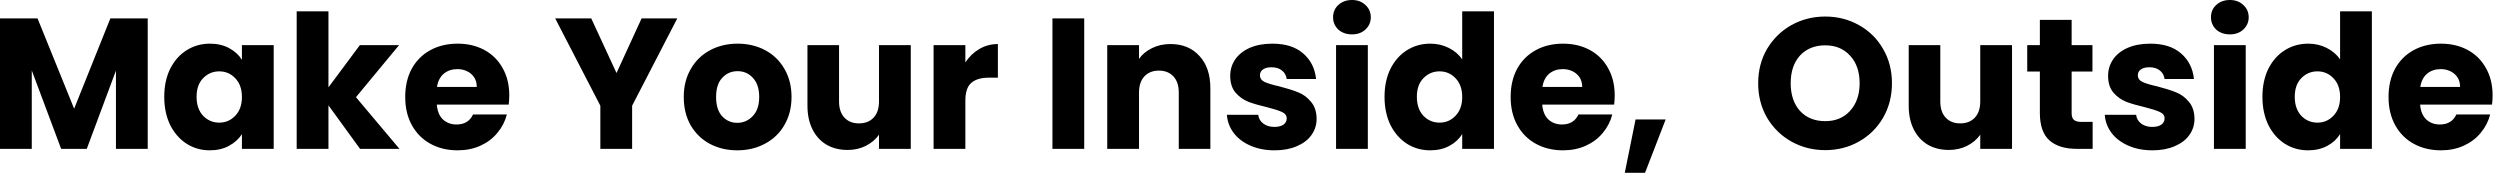 <svg width="296" height="21" viewBox="0 0 296 21" fill="none" xmlns="http://www.w3.org/2000/svg">
<path d="M17.49 2.178V17.622H13.728V8.36L10.274 17.622H7.238L3.762 8.338V17.622H-0V2.178H4.444L8.778 12.87L13.068 2.178H17.49ZM19.447 11.462C19.447 10.201 19.682 9.093 20.151 8.14C20.635 7.187 21.288 6.453 22.109 5.94C22.93 5.427 23.847 5.17 24.859 5.17C25.724 5.17 26.48 5.346 27.125 5.698C27.785 6.05 28.291 6.512 28.643 7.084V5.346H32.405V17.622H28.643V15.884C28.276 16.456 27.763 16.918 27.103 17.27C26.458 17.622 25.702 17.798 24.837 17.798C23.84 17.798 22.93 17.541 22.109 17.028C21.288 16.5 20.635 15.759 20.151 14.806C19.682 13.838 19.447 12.723 19.447 11.462ZM28.643 11.484C28.643 10.545 28.379 9.805 27.851 9.262C27.338 8.719 26.707 8.448 25.959 8.448C25.211 8.448 24.573 8.719 24.045 9.262C23.532 9.79 23.275 10.523 23.275 11.462C23.275 12.401 23.532 13.149 24.045 13.706C24.573 14.249 25.211 14.52 25.959 14.52C26.707 14.52 27.338 14.249 27.851 13.706C28.379 13.163 28.643 12.423 28.643 11.484ZM42.629 17.622L38.889 12.474V17.622H35.127V1.342H38.889V10.34L42.607 5.346H47.249L42.145 11.506L47.293 17.622H42.629ZM60.298 11.286C60.298 11.638 60.276 12.005 60.232 12.386H51.718C51.777 13.149 52.019 13.735 52.444 14.146C52.884 14.542 53.42 14.74 54.05 14.74C54.989 14.74 55.642 14.344 56.008 13.552H60.012C59.807 14.359 59.433 15.085 58.89 15.73C58.362 16.375 57.695 16.881 56.888 17.248C56.082 17.615 55.18 17.798 54.182 17.798C52.98 17.798 51.909 17.541 50.97 17.028C50.032 16.515 49.298 15.781 48.77 14.828C48.242 13.875 47.978 12.76 47.978 11.484C47.978 10.208 48.235 9.093 48.748 8.14C49.276 7.187 50.01 6.453 50.948 5.94C51.887 5.427 52.965 5.17 54.182 5.17C55.37 5.17 56.426 5.419 57.35 5.918C58.274 6.417 58.993 7.128 59.506 8.052C60.034 8.976 60.298 10.054 60.298 11.286ZM56.448 10.296C56.448 9.651 56.228 9.137 55.788 8.756C55.348 8.375 54.798 8.184 54.138 8.184C53.508 8.184 52.972 8.367 52.532 8.734C52.107 9.101 51.843 9.621 51.74 10.296H56.448ZM80.189 2.178L74.843 12.518V17.622H71.081V12.518L65.735 2.178H70.003L72.995 8.646L75.965 2.178H80.189ZM87.293 17.798C86.09 17.798 85.005 17.541 84.037 17.028C83.084 16.515 82.328 15.781 81.771 14.828C81.228 13.875 80.957 12.76 80.957 11.484C80.957 10.223 81.236 9.115 81.793 8.162C82.35 7.194 83.113 6.453 84.081 5.94C85.049 5.427 86.134 5.17 87.337 5.17C88.54 5.17 89.625 5.427 90.593 5.94C91.561 6.453 92.323 7.194 92.881 8.162C93.438 9.115 93.717 10.223 93.717 11.484C93.717 12.745 93.431 13.86 92.859 14.828C92.302 15.781 91.531 16.515 90.549 17.028C89.581 17.541 88.496 17.798 87.293 17.798ZM87.293 14.542C88.011 14.542 88.62 14.278 89.119 13.75C89.632 13.222 89.889 12.467 89.889 11.484C89.889 10.501 89.639 9.746 89.141 9.218C88.657 8.69 88.055 8.426 87.337 8.426C86.603 8.426 85.995 8.69 85.511 9.218C85.027 9.731 84.785 10.487 84.785 11.484C84.785 12.467 85.019 13.222 85.489 13.75C85.973 14.278 86.574 14.542 87.293 14.542ZM107.835 5.346V17.622H104.073V15.95C103.691 16.493 103.171 16.933 102.511 17.27C101.865 17.593 101.147 17.754 100.355 17.754C99.416 17.754 98.587 17.549 97.869 17.138C97.15 16.713 96.593 16.104 96.197 15.312C95.801 14.52 95.603 13.589 95.603 12.518V5.346H99.343V12.012C99.343 12.833 99.555 13.471 99.981 13.926C100.406 14.381 100.978 14.608 101.697 14.608C102.43 14.608 103.009 14.381 103.435 13.926C103.86 13.471 104.073 12.833 104.073 12.012V5.346H107.835ZM114.299 7.392C114.739 6.717 115.289 6.189 115.949 5.808C116.609 5.412 117.342 5.214 118.149 5.214V9.196H117.115C116.176 9.196 115.472 9.401 115.003 9.812C114.534 10.208 114.299 10.912 114.299 11.924V17.622H110.537V5.346H114.299V7.392ZM128.371 2.178V17.622H124.609V2.178H128.371ZM138.577 5.214C140.015 5.214 141.159 5.683 142.009 6.622C142.875 7.546 143.307 8.822 143.307 10.45V17.622H139.567V10.956C139.567 10.135 139.355 9.497 138.929 9.042C138.504 8.587 137.932 8.36 137.213 8.36C136.495 8.36 135.923 8.587 135.497 9.042C135.072 9.497 134.859 10.135 134.859 10.956V17.622H131.097V5.346H134.859V6.974C135.241 6.431 135.754 6.006 136.399 5.698C137.045 5.375 137.771 5.214 138.577 5.214ZM150.916 17.798C149.845 17.798 148.892 17.615 148.056 17.248C147.22 16.881 146.56 16.383 146.076 15.752C145.592 15.107 145.32 14.388 145.262 13.596H148.98C149.024 14.021 149.222 14.366 149.574 14.63C149.926 14.894 150.358 15.026 150.872 15.026C151.341 15.026 151.7 14.938 151.95 14.762C152.214 14.571 152.346 14.329 152.346 14.036C152.346 13.684 152.162 13.427 151.796 13.266C151.429 13.09 150.835 12.899 150.014 12.694C149.134 12.489 148.4 12.276 147.814 12.056C147.227 11.821 146.721 11.462 146.296 10.978C145.87 10.479 145.658 9.812 145.658 8.976C145.658 8.272 145.848 7.634 146.23 7.062C146.626 6.475 147.198 6.013 147.946 5.676C148.708 5.339 149.61 5.17 150.652 5.17C152.192 5.17 153.402 5.551 154.282 6.314C155.176 7.077 155.69 8.089 155.822 9.35H152.346C152.287 8.925 152.096 8.587 151.774 8.338C151.466 8.089 151.055 7.964 150.542 7.964C150.102 7.964 149.764 8.052 149.53 8.228C149.295 8.389 149.178 8.617 149.178 8.91C149.178 9.262 149.361 9.526 149.728 9.702C150.109 9.878 150.696 10.054 151.488 10.23C152.397 10.465 153.138 10.699 153.71 10.934C154.282 11.154 154.78 11.521 155.206 12.034C155.646 12.533 155.873 13.207 155.888 14.058C155.888 14.777 155.682 15.422 155.272 15.994C154.876 16.551 154.296 16.991 153.534 17.314C152.786 17.637 151.913 17.798 150.916 17.798ZM160.081 4.07C159.421 4.07 158.879 3.879 158.453 3.498C158.043 3.102 157.837 2.618 157.837 2.046C157.837 1.459 158.043 0.975 158.453 0.594C158.879 0.198 159.421 6.90222e-05 160.081 6.90222e-05C160.727 6.90222e-05 161.255 0.198 161.665 0.594C162.091 0.975 162.303 1.459 162.303 2.046C162.303 2.618 162.091 3.102 161.665 3.498C161.255 3.879 160.727 4.07 160.081 4.07ZM161.951 5.346V17.622H158.189V5.346H161.951ZM163.929 11.462C163.929 10.201 164.164 9.093 164.633 8.14C165.117 7.187 165.77 6.453 166.591 5.94C167.413 5.427 168.329 5.17 169.341 5.17C170.148 5.17 170.881 5.339 171.541 5.676C172.216 6.013 172.744 6.468 173.125 7.04V1.342H176.887V17.622H173.125V15.862C172.773 16.449 172.267 16.918 171.607 17.27C170.962 17.622 170.207 17.798 169.341 17.798C168.329 17.798 167.413 17.541 166.591 17.028C165.77 16.5 165.117 15.759 164.633 14.806C164.164 13.838 163.929 12.723 163.929 11.462ZM173.125 11.484C173.125 10.545 172.861 9.805 172.333 9.262C171.82 8.719 171.189 8.448 170.441 8.448C169.693 8.448 169.055 8.719 168.527 9.262C168.014 9.79 167.757 10.523 167.757 11.462C167.757 12.401 168.014 13.149 168.527 13.706C169.055 14.249 169.693 14.52 170.441 14.52C171.189 14.52 171.82 14.249 172.333 13.706C172.861 13.163 173.125 12.423 173.125 11.484ZM191.181 11.286C191.181 11.638 191.159 12.005 191.115 12.386H182.601C182.66 13.149 182.902 13.735 183.327 14.146C183.767 14.542 184.302 14.74 184.933 14.74C185.872 14.74 186.524 14.344 186.891 13.552H190.895C190.69 14.359 190.316 15.085 189.773 15.73C189.245 16.375 188.578 16.881 187.771 17.248C186.964 17.615 186.062 17.798 185.065 17.798C183.862 17.798 182.792 17.541 181.853 17.028C180.914 16.515 180.181 15.781 179.653 14.828C179.125 13.875 178.861 12.76 178.861 11.484C178.861 10.208 179.118 9.093 179.631 8.14C180.159 7.187 180.892 6.453 181.831 5.94C182.77 5.427 183.848 5.17 185.065 5.17C186.253 5.17 187.309 5.419 188.233 5.918C189.157 6.417 189.876 7.128 190.389 8.052C190.917 8.976 191.181 10.054 191.181 11.286ZM187.331 10.296C187.331 9.651 187.111 9.137 186.671 8.756C186.231 8.375 185.681 8.184 185.021 8.184C184.39 8.184 183.855 8.367 183.415 8.734C182.99 9.101 182.726 9.621 182.623 10.296H187.331ZM197.214 14.146L194.772 20.46H192.374L193.65 14.146H197.214ZM216.11 17.776C214.658 17.776 213.324 17.439 212.106 16.764C210.904 16.089 209.943 15.151 209.224 13.948C208.52 12.731 208.168 11.367 208.168 9.856C208.168 8.345 208.52 6.989 209.224 5.786C209.943 4.583 210.904 3.645 212.106 2.97C213.324 2.295 214.658 1.958 216.11 1.958C217.562 1.958 218.89 2.295 220.092 2.97C221.31 3.645 222.263 4.583 222.952 5.786C223.656 6.989 224.008 8.345 224.008 9.856C224.008 11.367 223.656 12.731 222.952 13.948C222.248 15.151 221.295 16.089 220.092 16.764C218.89 17.439 217.562 17.776 216.11 17.776ZM216.11 14.344C217.342 14.344 218.325 13.933 219.058 13.112C219.806 12.291 220.18 11.205 220.18 9.856C220.18 8.492 219.806 7.407 219.058 6.6C218.325 5.779 217.342 5.368 216.11 5.368C214.864 5.368 213.866 5.771 213.118 6.578C212.385 7.385 212.018 8.477 212.018 9.856C212.018 11.22 212.385 12.313 213.118 13.134C213.866 13.941 214.864 14.344 216.11 14.344ZM238.223 5.346V17.622H234.461V15.95C234.08 16.493 233.559 16.933 232.899 17.27C232.254 17.593 231.535 17.754 230.743 17.754C229.805 17.754 228.976 17.549 228.257 17.138C227.539 16.713 226.981 16.104 226.585 15.312C226.189 14.52 225.991 13.589 225.991 12.518V5.346H229.731V12.012C229.731 12.833 229.944 13.471 230.369 13.926C230.795 14.381 231.367 14.608 232.085 14.608C232.819 14.608 233.398 14.381 233.823 13.926C234.249 13.471 234.461 12.833 234.461 12.012V5.346H238.223ZM247.768 14.432V17.622H245.854C244.49 17.622 243.426 17.292 242.664 16.632C241.901 15.957 241.52 14.865 241.52 13.354V8.47H240.024V5.346H241.52V2.354H245.282V5.346H247.746V8.47H245.282V13.398C245.282 13.765 245.37 14.029 245.546 14.19C245.722 14.351 246.015 14.432 246.426 14.432H247.768ZM254.857 17.798C253.786 17.798 252.833 17.615 251.997 17.248C251.161 16.881 250.501 16.383 250.017 15.752C249.533 15.107 249.262 14.388 249.203 13.596H252.921C252.965 14.021 253.163 14.366 253.515 14.63C253.867 14.894 254.3 15.026 254.813 15.026C255.282 15.026 255.642 14.938 255.891 14.762C256.155 14.571 256.287 14.329 256.287 14.036C256.287 13.684 256.104 13.427 255.737 13.266C255.37 13.09 254.776 12.899 253.955 12.694C253.075 12.489 252.342 12.276 251.755 12.056C251.168 11.821 250.662 11.462 250.237 10.978C249.812 10.479 249.599 9.812 249.599 8.976C249.599 8.272 249.79 7.634 250.171 7.062C250.567 6.475 251.139 6.013 251.887 5.676C252.65 5.339 253.552 5.17 254.593 5.17C256.133 5.17 257.343 5.551 258.223 6.314C259.118 7.077 259.631 8.089 259.763 9.35H256.287C256.228 8.925 256.038 8.587 255.715 8.338C255.407 8.089 254.996 7.964 254.483 7.964C254.043 7.964 253.706 8.052 253.471 8.228C253.236 8.389 253.119 8.617 253.119 8.91C253.119 9.262 253.302 9.526 253.669 9.702C254.05 9.878 254.637 10.054 255.429 10.23C256.338 10.465 257.079 10.699 257.651 10.934C258.223 11.154 258.722 11.521 259.147 12.034C259.587 12.533 259.814 13.207 259.829 14.058C259.829 14.777 259.624 15.422 259.213 15.994C258.817 16.551 258.238 16.991 257.475 17.314C256.727 17.637 255.854 17.798 254.857 17.798ZM264.023 4.07C263.363 4.07 262.82 3.879 262.395 3.498C261.984 3.102 261.779 2.618 261.779 2.046C261.779 1.459 261.984 0.975 262.395 0.594C262.82 0.198 263.363 6.90222e-05 264.023 6.90222e-05C264.668 6.90222e-05 265.196 0.198 265.607 0.594C266.032 0.975 266.245 1.459 266.245 2.046C266.245 2.618 266.032 3.102 265.607 3.498C265.196 3.879 264.668 4.07 264.023 4.07ZM265.893 5.346V17.622H262.131V5.346H265.893ZM267.871 11.462C267.871 10.201 268.106 9.093 268.575 8.14C269.059 7.187 269.712 6.453 270.533 5.94C271.354 5.427 272.271 5.17 273.283 5.17C274.09 5.17 274.823 5.339 275.483 5.676C276.158 6.013 276.686 6.468 277.067 7.04V1.342H280.829V17.622H277.067V15.862C276.715 16.449 276.209 16.918 275.549 17.27C274.904 17.622 274.148 17.798 273.283 17.798C272.271 17.798 271.354 17.541 270.533 17.028C269.712 16.5 269.059 15.759 268.575 14.806C268.106 13.838 267.871 12.723 267.871 11.462ZM277.067 11.484C277.067 10.545 276.803 9.805 276.275 9.262C275.762 8.719 275.131 8.448 274.383 8.448C273.635 8.448 272.997 8.719 272.469 9.262C271.956 9.79 271.699 10.523 271.699 11.462C271.699 12.401 271.956 13.149 272.469 13.706C272.997 14.249 273.635 14.52 274.383 14.52C275.131 14.52 275.762 14.249 276.275 13.706C276.803 13.163 277.067 12.423 277.067 11.484ZM295.123 11.286C295.123 11.638 295.101 12.005 295.057 12.386H286.543C286.601 13.149 286.843 13.735 287.269 14.146C287.709 14.542 288.244 14.74 288.875 14.74C289.813 14.74 290.466 14.344 290.833 13.552H294.837C294.631 14.359 294.257 15.085 293.715 15.73C293.187 16.375 292.519 16.881 291.713 17.248C290.906 17.615 290.004 17.798 289.007 17.798C287.804 17.798 286.733 17.541 285.795 17.028C284.856 16.515 284.123 15.781 283.595 14.828C283.067 13.875 282.803 12.76 282.803 11.484C282.803 10.208 283.059 9.093 283.573 8.14C284.101 7.187 284.834 6.453 285.773 5.94C286.711 5.427 287.789 5.17 289.007 5.17C290.195 5.17 291.251 5.419 292.175 5.918C293.099 6.417 293.817 7.128 294.331 8.052C294.859 8.976 295.123 10.054 295.123 11.286ZM291.273 10.296C291.273 9.651 291.053 9.137 290.613 8.756C290.173 8.375 289.623 8.184 288.963 8.184C288.332 8.184 287.797 8.367 287.357 8.734C286.931 9.101 286.667 9.621 286.565 10.296H291.273Z" fill="black"/>
</svg>
